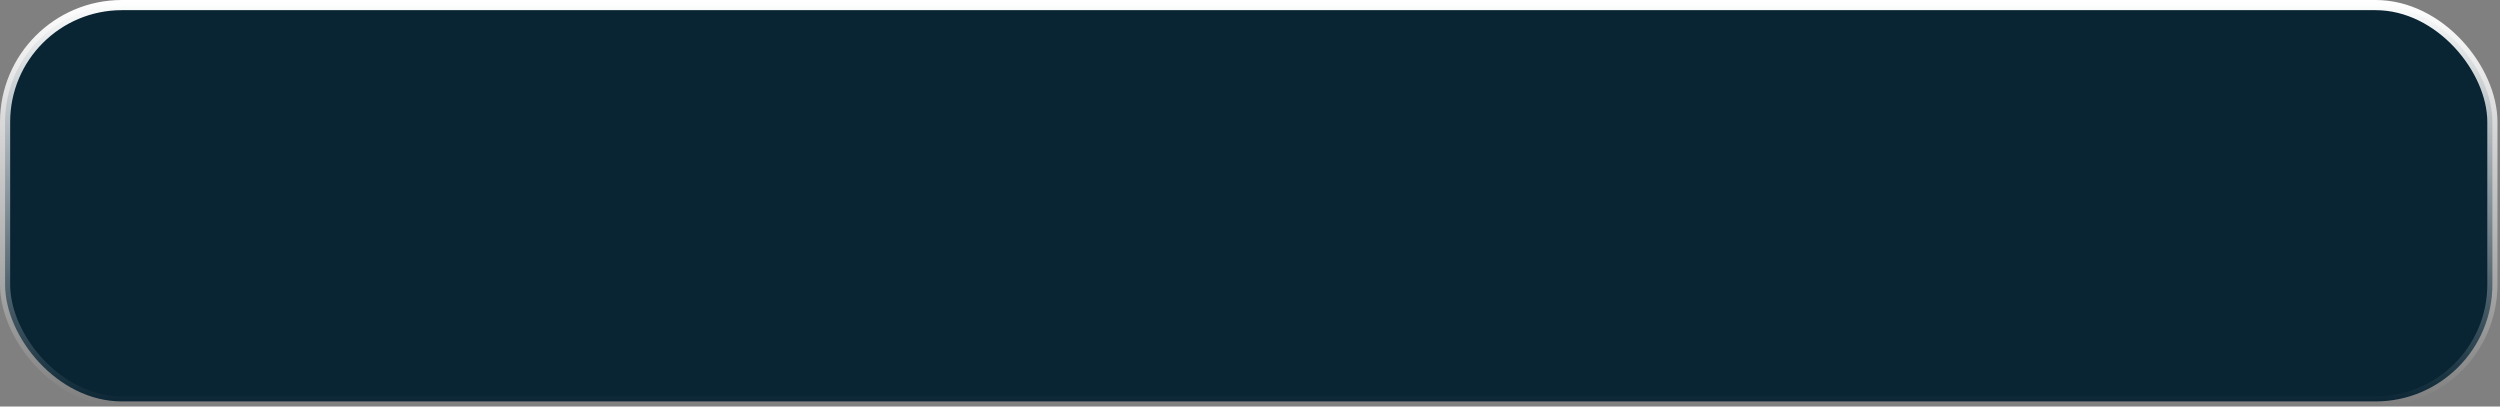 <?xml version="1.0" encoding="UTF-8"?> <svg xmlns="http://www.w3.org/2000/svg" width="246" height="40" viewBox="0 0 246 40" fill="none"><rect x="0" y="0" width="246" height="40" fill="#808080" stroke="none"/><rect x="0.5" y="0.5" width="244.75" height="39" rx="11.5" fill="#092433"></rect><rect x="0.5" y="0.5" width="244.75" height="39" rx="11.5" stroke="url(#paint0_linear_3129_42)"></rect><defs><linearGradient id="paint0_linear_3129_42" x1="122.875" y1="0" x2="122.875" y2="40" gradientUnits="userSpaceOnUse"><stop stop-color="white"></stop><stop offset="1" stop-color="white" stop-opacity="0"></stop></linearGradient></defs></svg> 